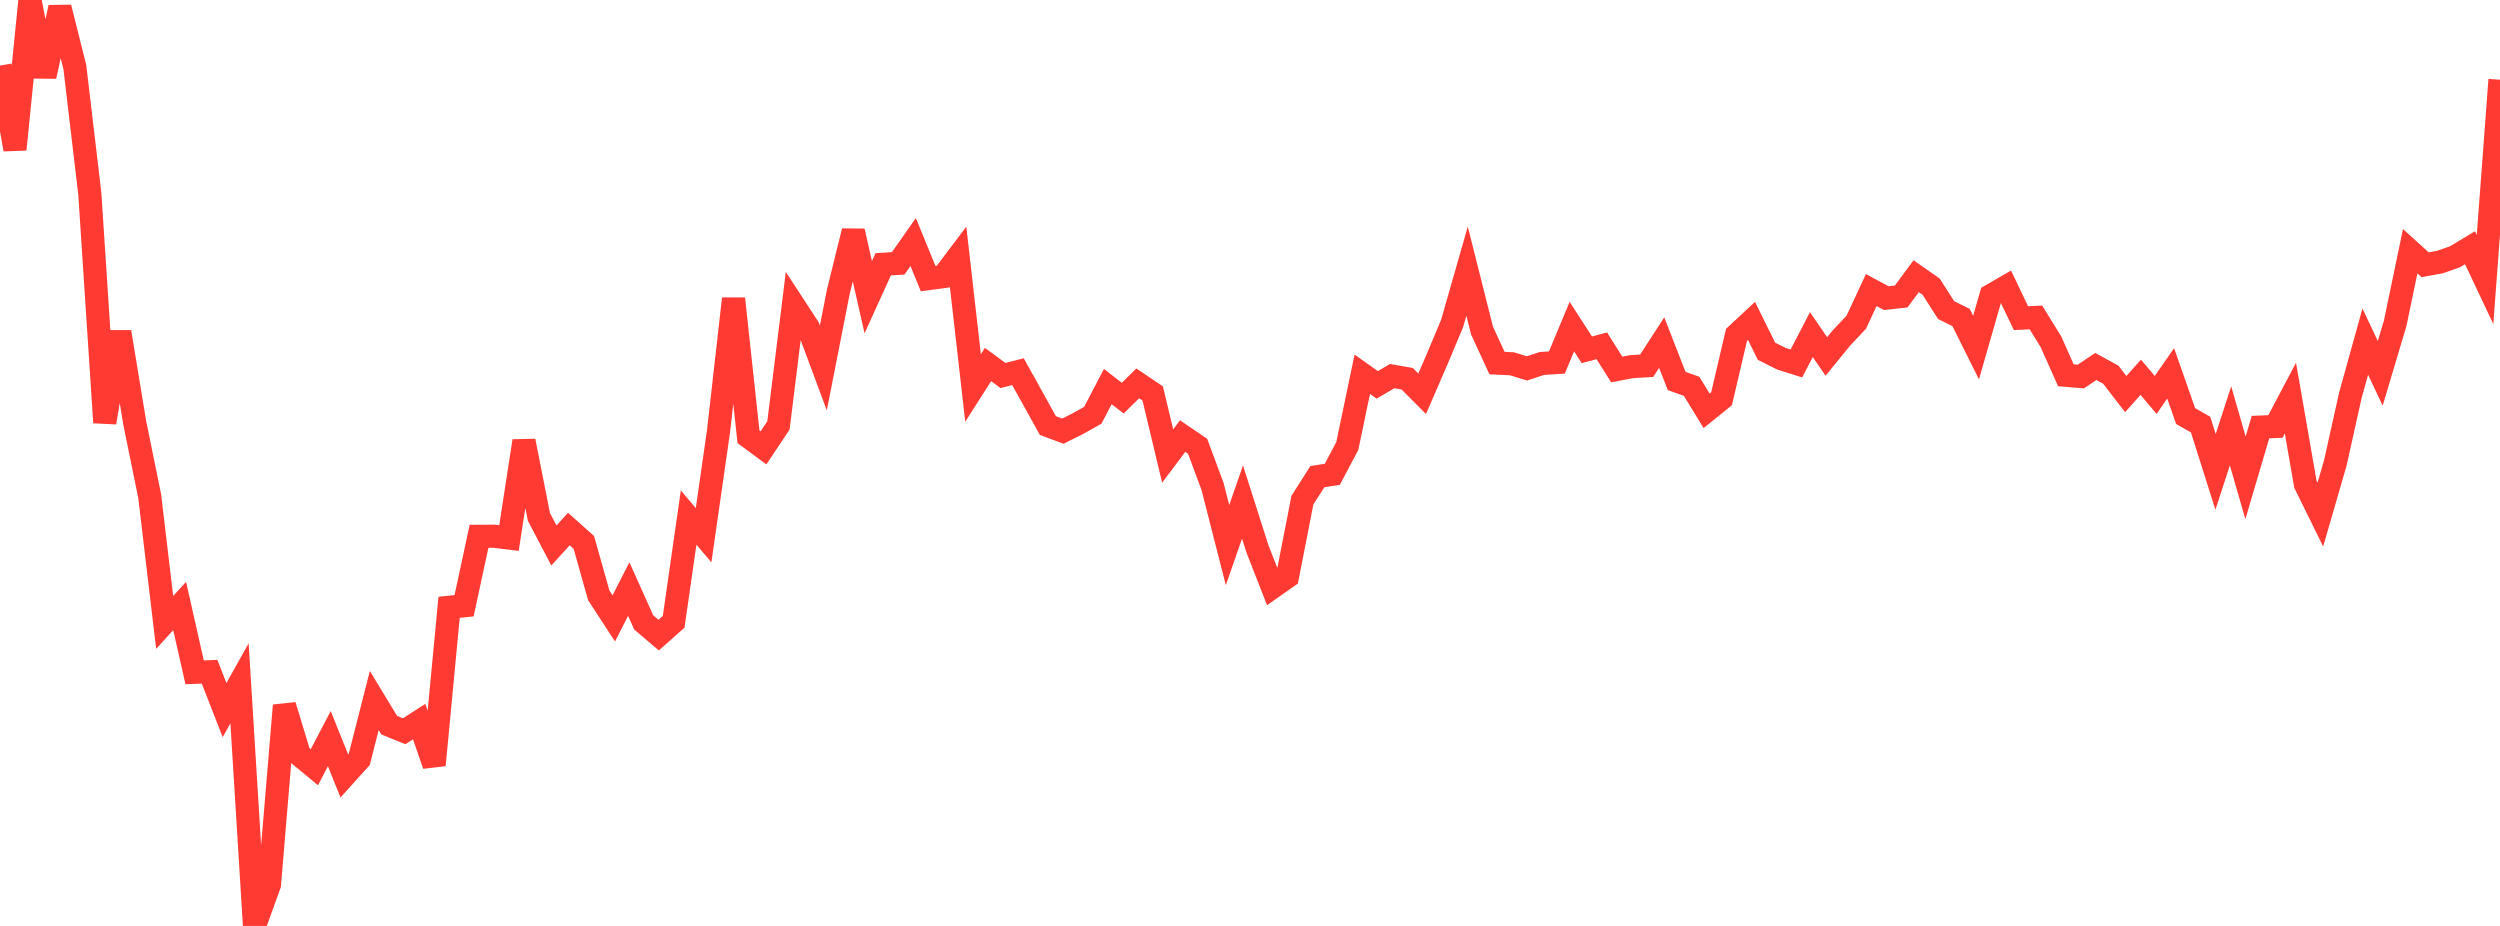 <?xml version="1.0" standalone="no"?>
<!DOCTYPE svg PUBLIC "-//W3C//DTD SVG 1.1//EN" "http://www.w3.org/Graphics/SVG/1.1/DTD/svg11.dtd">

<svg width="135" height="50" viewBox="0 0 135 50" preserveAspectRatio="none" 
  xmlns="http://www.w3.org/2000/svg"
  xmlns:xlink="http://www.w3.org/1999/xlink">


<polyline points="0.0, 3.542 0.808, 8.068 1.617, 0.0 2.425, 4.123 3.234, 0.402 4.042, 3.625 4.85, 10.461 5.659, 22.818 6.467, 17.924 7.275, 22.83 8.084, 26.794 8.892, 33.609 9.701, 32.726 10.509, 36.305 11.317, 36.274 12.126, 38.345 12.934, 36.899 13.743, 50.0 14.551, 47.762 15.359, 38.095 16.168, 40.762 16.976, 41.43 17.784, 39.887 18.593, 41.903 19.401, 41.007 20.21, 37.83 21.018, 39.16 21.826, 39.487 22.635, 38.966 23.443, 41.314 24.251, 32.795 25.06, 32.711 25.868, 28.962 26.677, 28.956 27.485, 29.055 28.293, 23.813 29.102, 27.915 29.91, 29.456 30.719, 28.569 31.527, 29.29 32.335, 32.153 33.144, 33.394 33.952, 31.81 34.76, 33.609 35.569, 34.296 36.377, 33.58 37.186, 27.948 37.994, 28.902 38.802, 23.275 39.611, 16.129 40.419, 23.59 41.228, 24.185 42.036, 22.971 42.844, 16.455 43.653, 17.695 44.461, 19.867 45.269, 15.758 46.078, 12.481 46.886, 16.051 47.695, 14.271 48.503, 14.221 49.311, 13.069 50.12, 15.046 50.928, 14.938 51.737, 13.865 52.545, 20.951 53.353, 19.684 54.162, 20.278 54.97, 20.07 55.778, 21.523 56.587, 22.982 57.395, 23.282 58.204, 22.877 59.012, 22.424 59.82, 20.875 60.629, 21.5 61.437, 20.701 62.246, 21.246 63.054, 24.626 63.862, 23.548 64.671, 24.099 65.479, 26.272 66.287, 29.434 67.096, 27.109 67.904, 29.644 68.713, 31.712 69.521, 31.144 70.329, 27.009 71.138, 25.739 71.946, 25.612 72.754, 24.082 73.563, 20.209 74.371, 20.782 75.18, 20.31 75.988, 20.451 76.796, 21.263 77.605, 19.395 78.413, 17.47 79.222, 14.642 80.03, 17.851 80.838, 19.606 81.647, 19.645 82.455, 19.893 83.263, 19.627 84.072, 19.576 84.88, 17.637 85.689, 18.889 86.497, 18.675 87.305, 19.953 88.114, 19.798 88.922, 19.75 89.731, 18.5 90.539, 20.573 91.347, 20.861 92.156, 22.184 92.964, 21.531 93.772, 18.084 94.581, 17.33 95.389, 18.967 96.198, 19.373 97.006, 19.627 97.814, 18.07 98.623, 19.247 99.431, 18.258 100.24, 17.398 101.048, 15.664 101.856, 16.099 102.665, 16.011 103.473, 14.915 104.281, 15.479 105.09, 16.745 105.898, 17.145 106.707, 18.77 107.515, 15.955 108.323, 15.488 109.132, 17.18 109.94, 17.142 110.749, 18.452 111.557, 20.265 112.365, 20.333 113.174, 19.79 113.982, 20.232 114.79, 21.279 115.599, 20.372 116.407, 21.325 117.216, 20.162 118.024, 22.468 118.832, 22.927 119.641, 25.482 120.449, 22.996 121.257, 25.802 122.066, 23.063 122.874, 23.03 123.683, 21.498 124.491, 26.146 125.299, 27.788 126.108, 24.995 126.916, 21.362 127.725, 18.446 128.533, 20.161 129.341, 17.454 130.15, 13.564 130.958, 14.296 131.766, 14.15 132.575, 13.862 133.383, 13.377 134.192, 15.09 135.0, 4.307" fill="none" stroke="#ff3a33" stroke-width="1.25"/>

</svg>